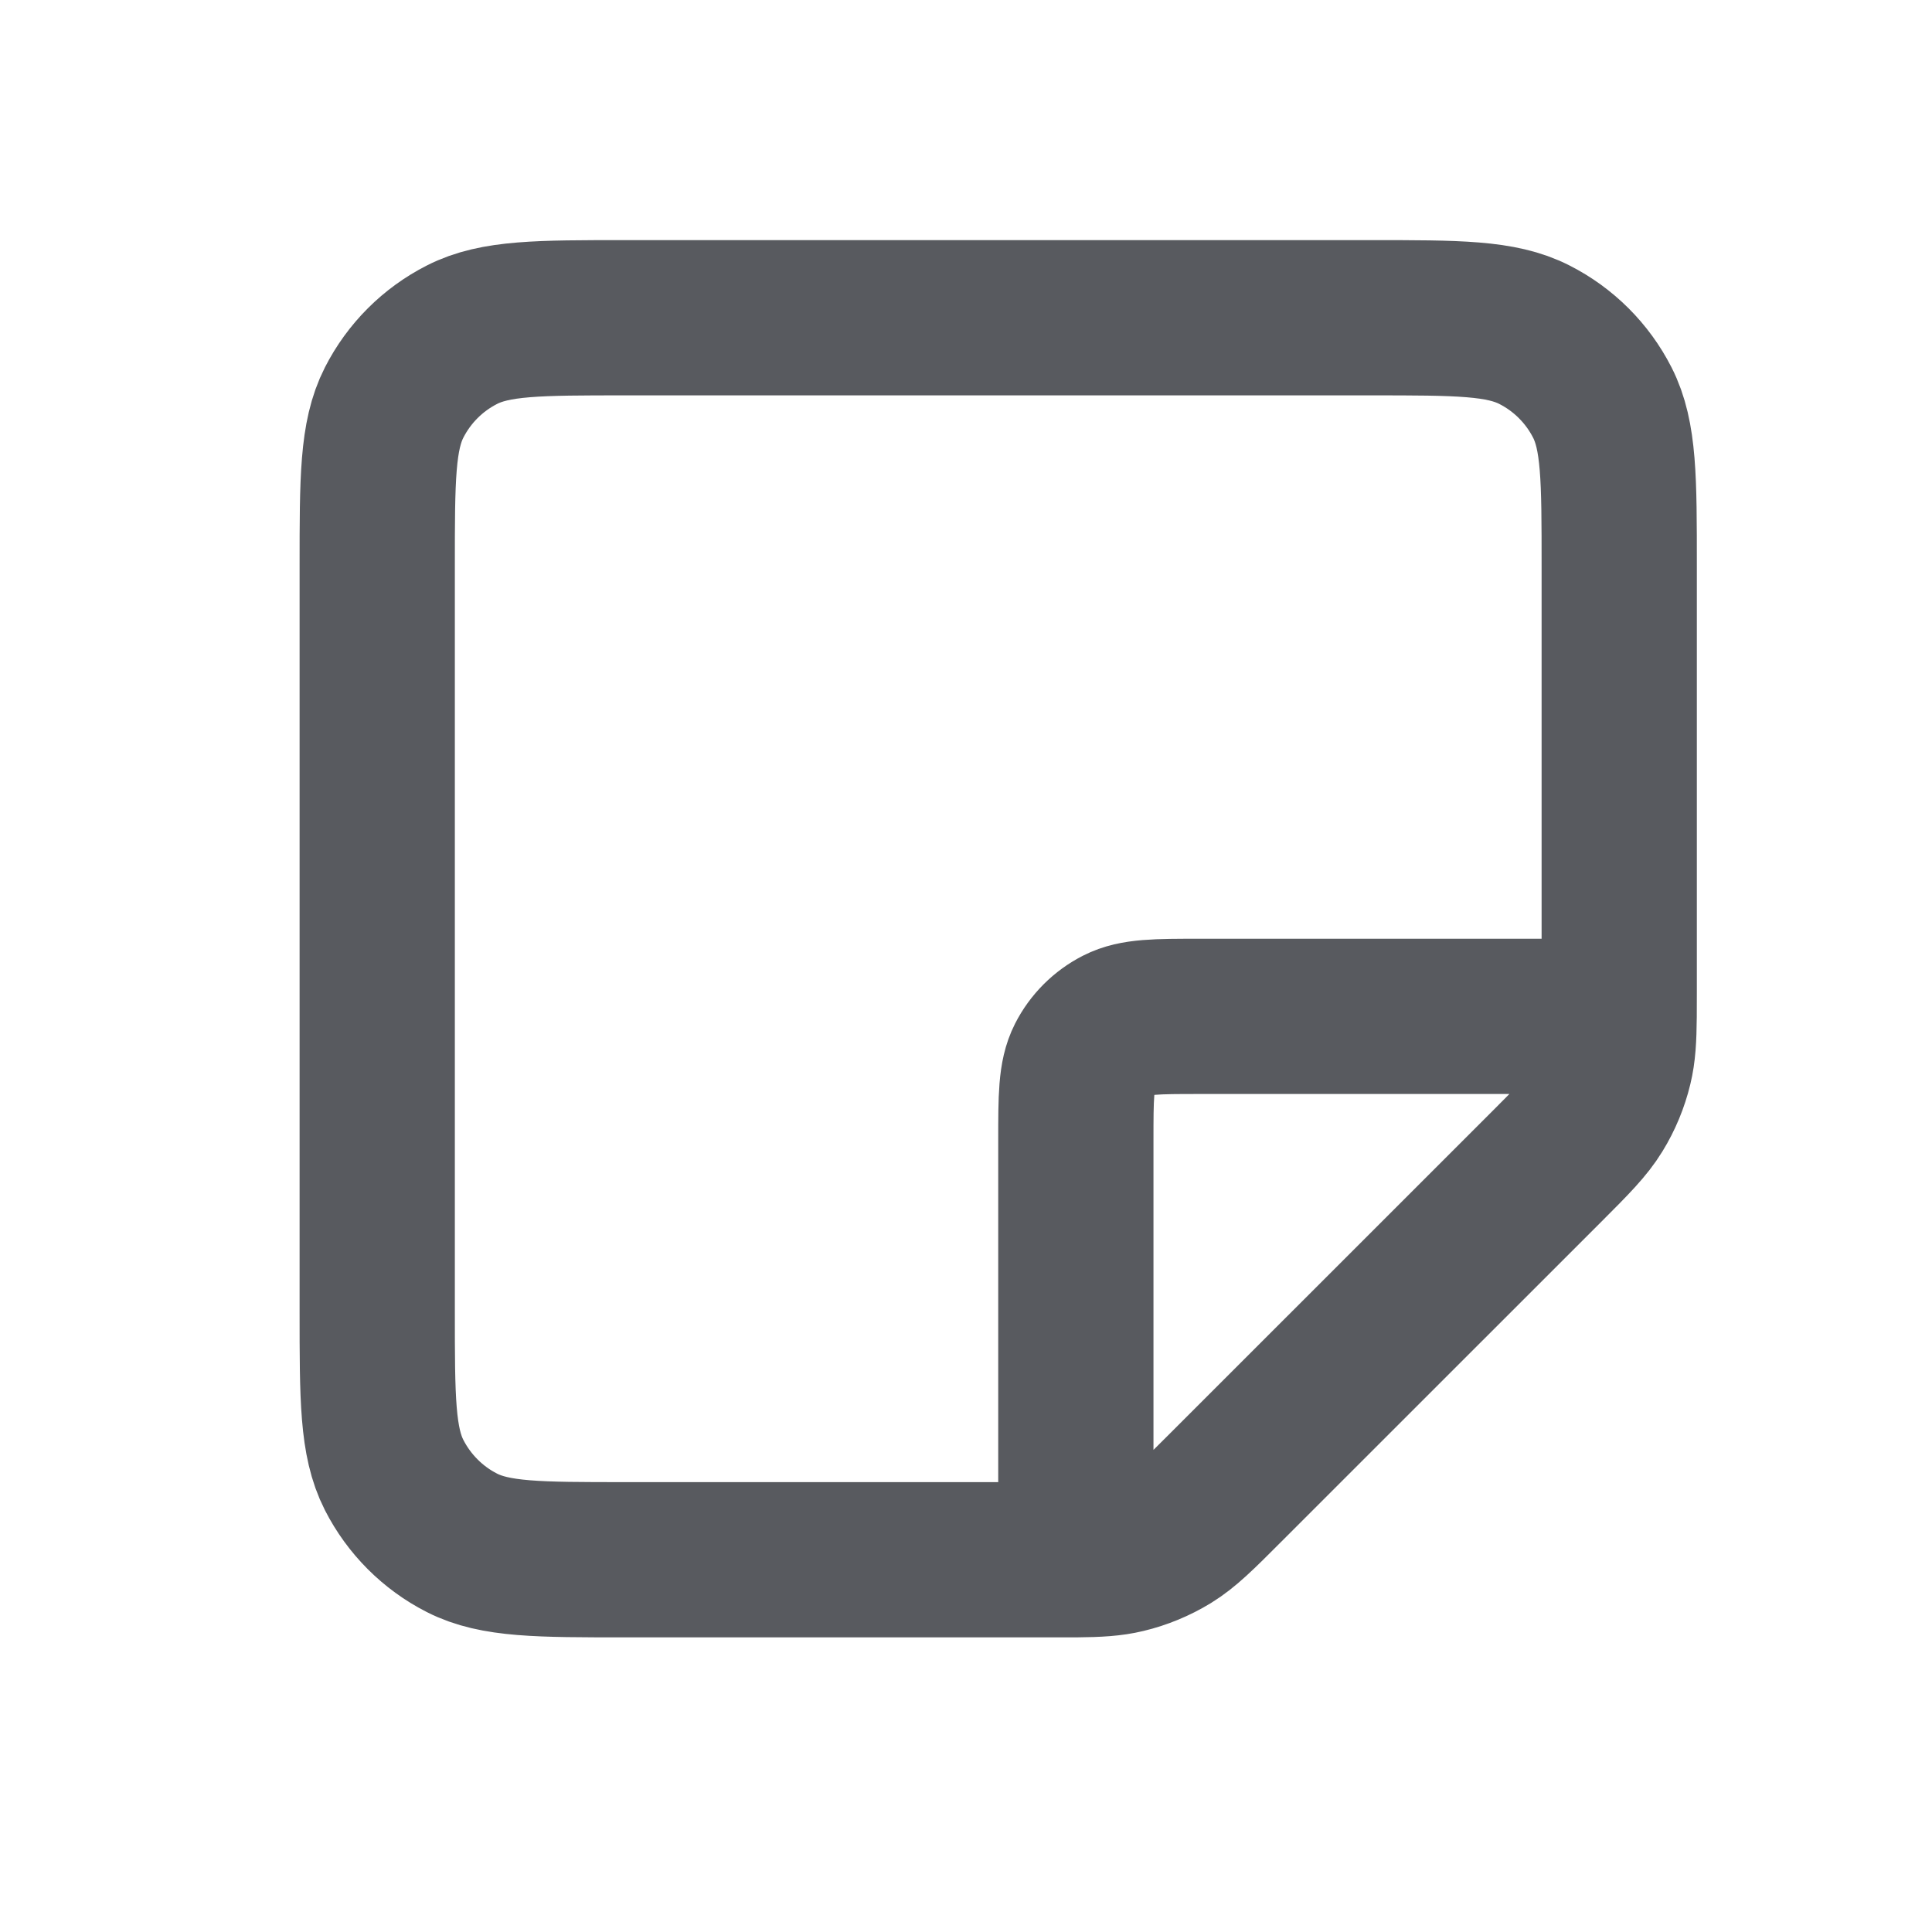 <svg width="28" height="28" viewBox="0 0 28 28" fill="none" xmlns="http://www.w3.org/2000/svg">
<path d="M15.592 22.605C15.485 22.605 15.365 22.605 15.228 22.605H9.063C7.806 22.605 7.176 22.605 6.695 22.36C6.272 22.145 5.928 21.8 5.712 21.377C5.467 20.896 5.467 20.266 5.467 19.006V8.206C5.467 6.946 5.467 6.315 5.712 5.834C5.928 5.41 6.272 5.066 6.695 4.851C7.176 4.605 7.807 4.605 9.067 4.605H19.867C21.127 4.605 21.756 4.605 22.238 4.851C22.661 5.066 23.006 5.41 23.222 5.834C23.467 6.315 23.467 6.944 23.467 8.202V14.364C23.467 14.502 23.467 14.623 23.466 14.73M15.592 22.605C15.913 22.602 16.116 22.59 16.31 22.543C16.54 22.488 16.759 22.397 16.961 22.274C17.188 22.134 17.382 21.941 17.771 21.551L22.413 16.91C22.802 16.521 22.995 16.326 23.134 16.099C23.258 15.898 23.349 15.678 23.404 15.449C23.451 15.255 23.463 15.052 23.466 14.73M15.592 22.605V16.531C15.592 15.9 15.592 15.585 15.714 15.345C15.822 15.133 15.994 14.961 16.206 14.853C16.447 14.73 16.761 14.73 17.391 14.73H23.466" stroke="#585A5F" stroke-width="2.25" stroke-linecap="round" stroke-linejoin="round"/>
</svg>
